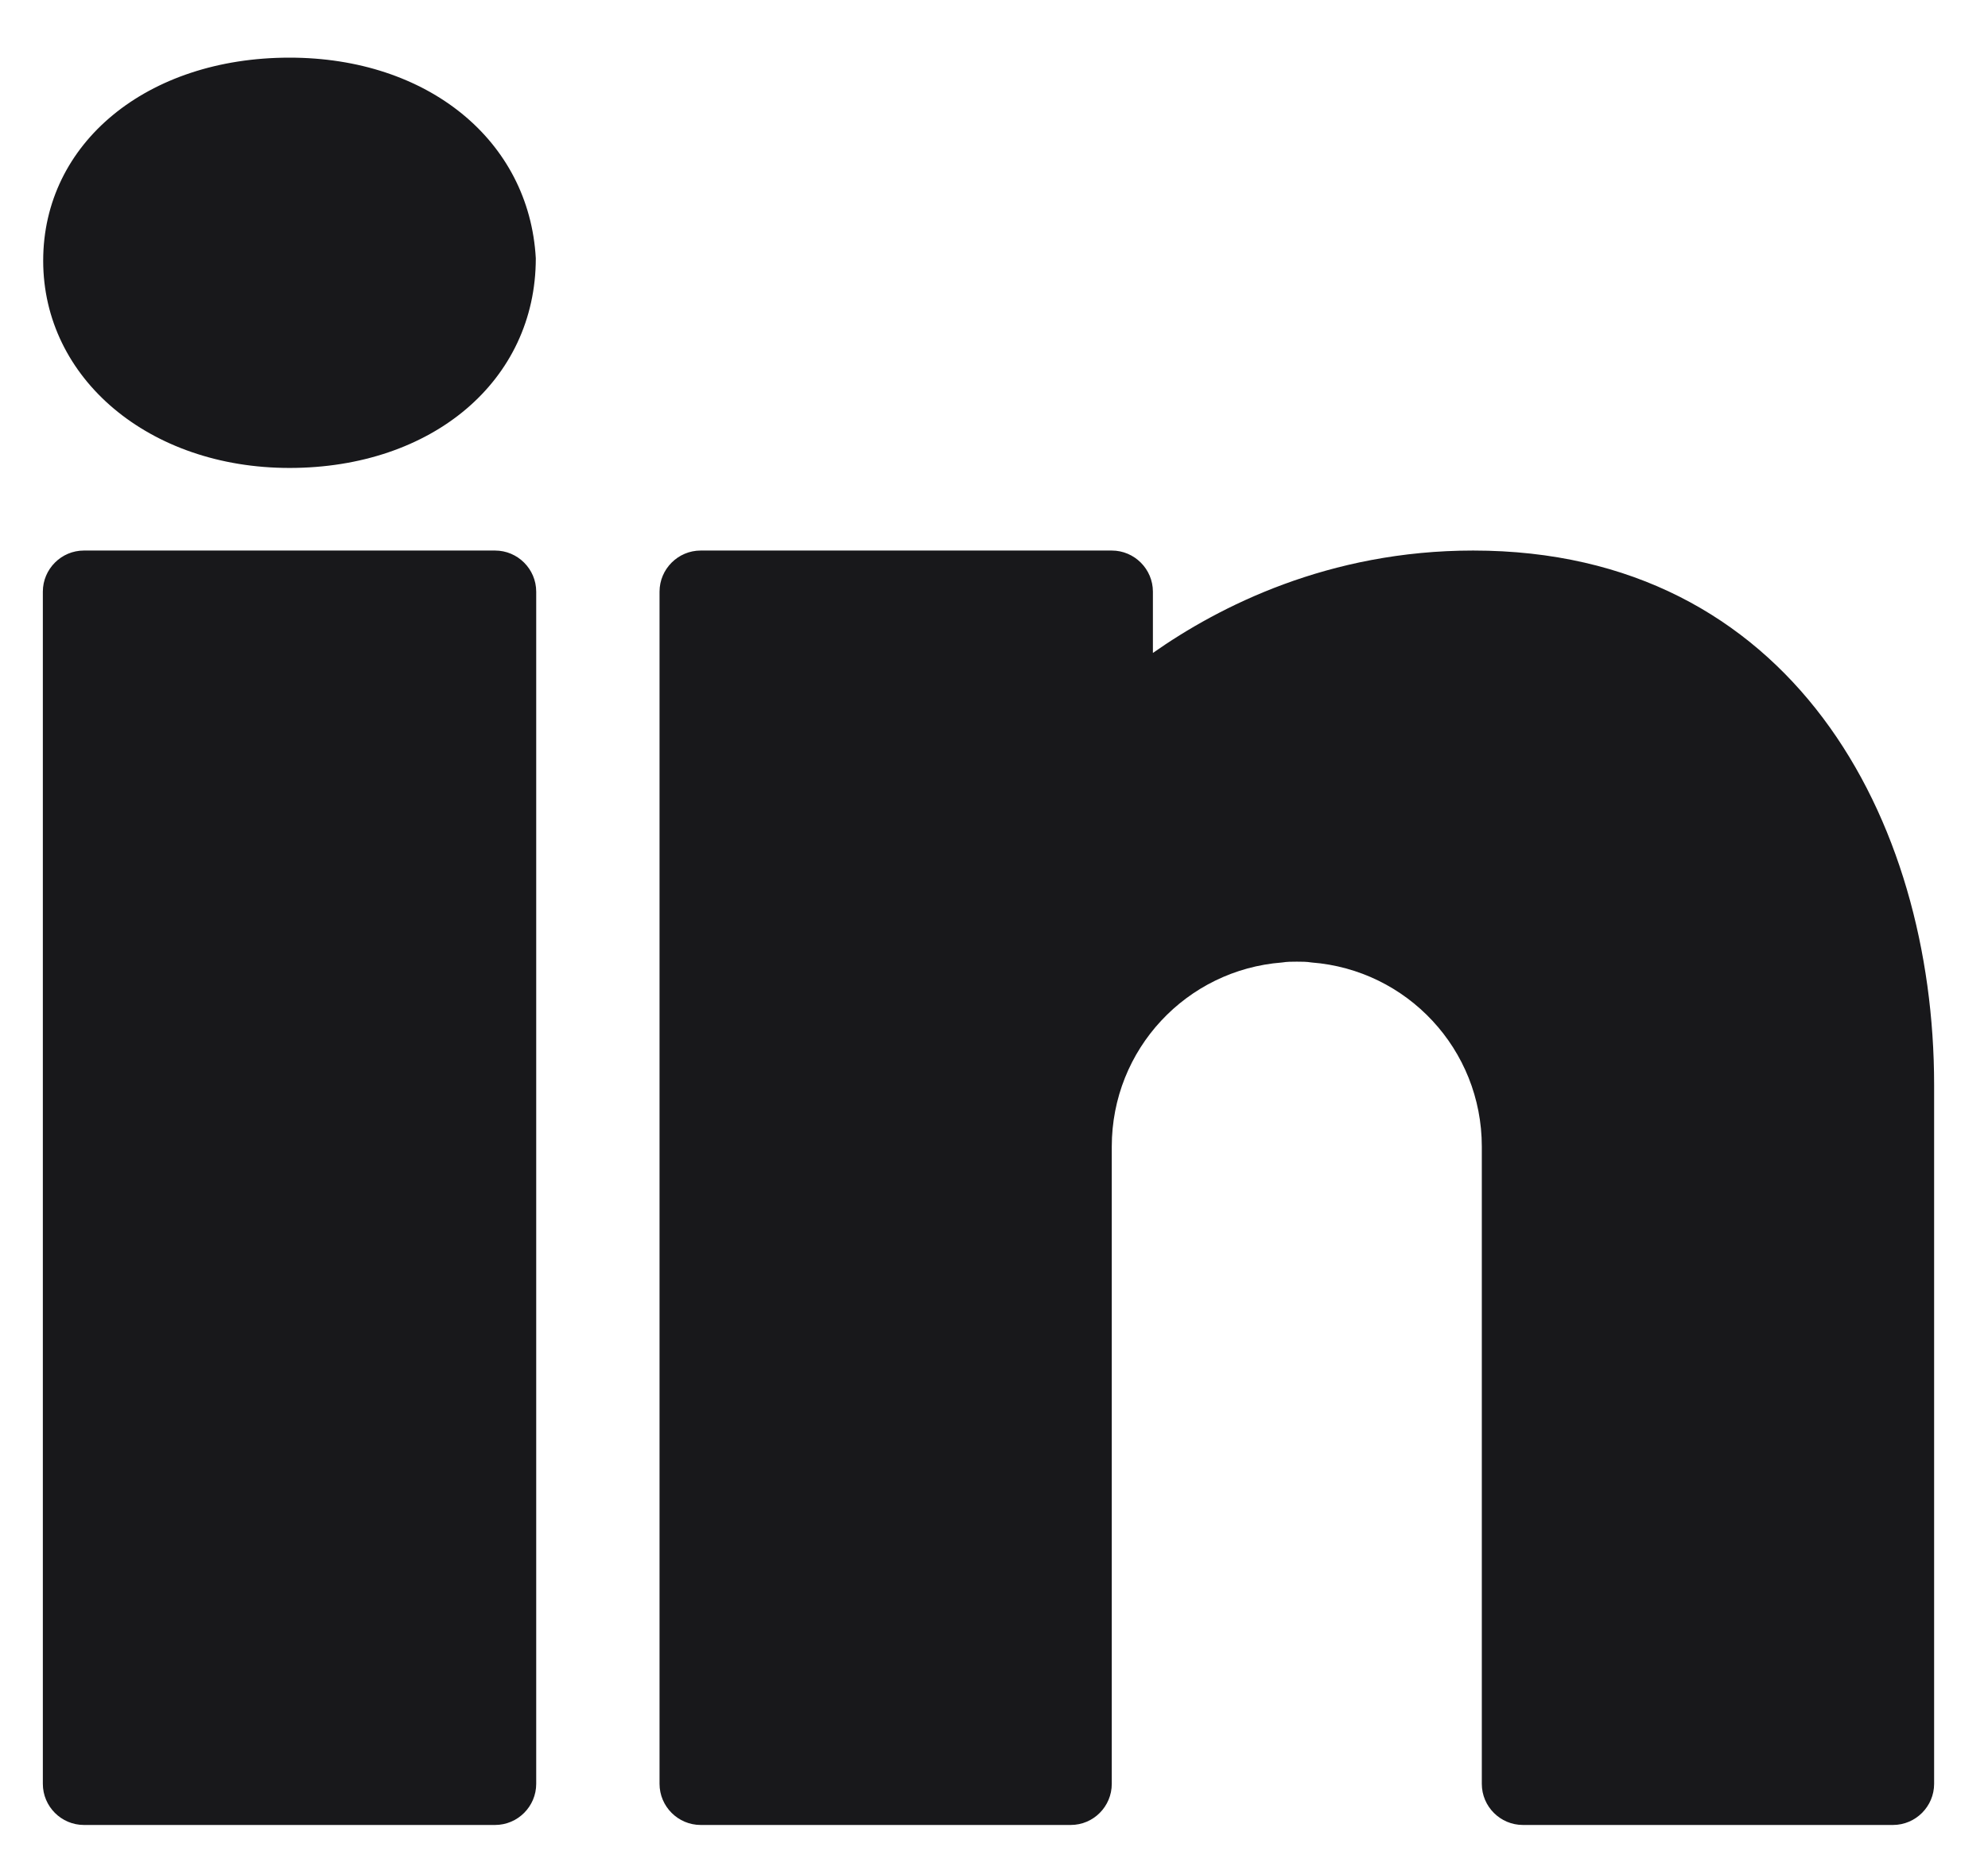 <svg width="29" height="27" viewBox="0 0 29 27" fill="none" xmlns="http://www.w3.org/2000/svg">
<path d="M4.223 0.841C2.142 0.841 0.63 2.088 0.63 3.803C0.63 5.525 2.178 6.827 4.223 6.827C6.304 6.827 7.816 5.556 7.816 3.768C7.72 2.047 6.238 0.841 4.223 0.841ZM1.224 8.032C0.894 8.032 0.625 8.302 0.625 8.632V26.025C0.625 26.355 0.894 26.625 1.224 26.625H7.222C7.552 26.625 7.822 26.355 7.822 26.025V8.632C7.822 8.302 7.552 8.032 7.222 8.032H1.224ZM10.221 8.032C9.891 8.032 9.621 8.302 9.621 8.632V26.025C9.621 26.355 9.891 26.625 10.221 26.625H15.619C15.95 26.625 16.218 26.356 16.218 26.025V17.029V16.879V16.729C16.218 15.307 17.31 14.149 18.702 14.042C18.774 14.03 18.845 14.03 18.917 14.03C18.989 14.03 19.061 14.03 19.133 14.042C20.524 14.149 21.616 15.307 21.616 16.729V26.025C21.616 26.356 21.885 26.625 22.216 26.625H27.614C27.944 26.625 28.214 26.355 28.214 26.025V15.829C28.214 11.949 26.132 8.032 21.49 8.032C19.379 8.032 17.784 8.848 16.818 9.526V8.632C16.818 8.302 16.548 8.032 16.218 8.032H10.221Z" fill="#18181B"/>
</svg>
